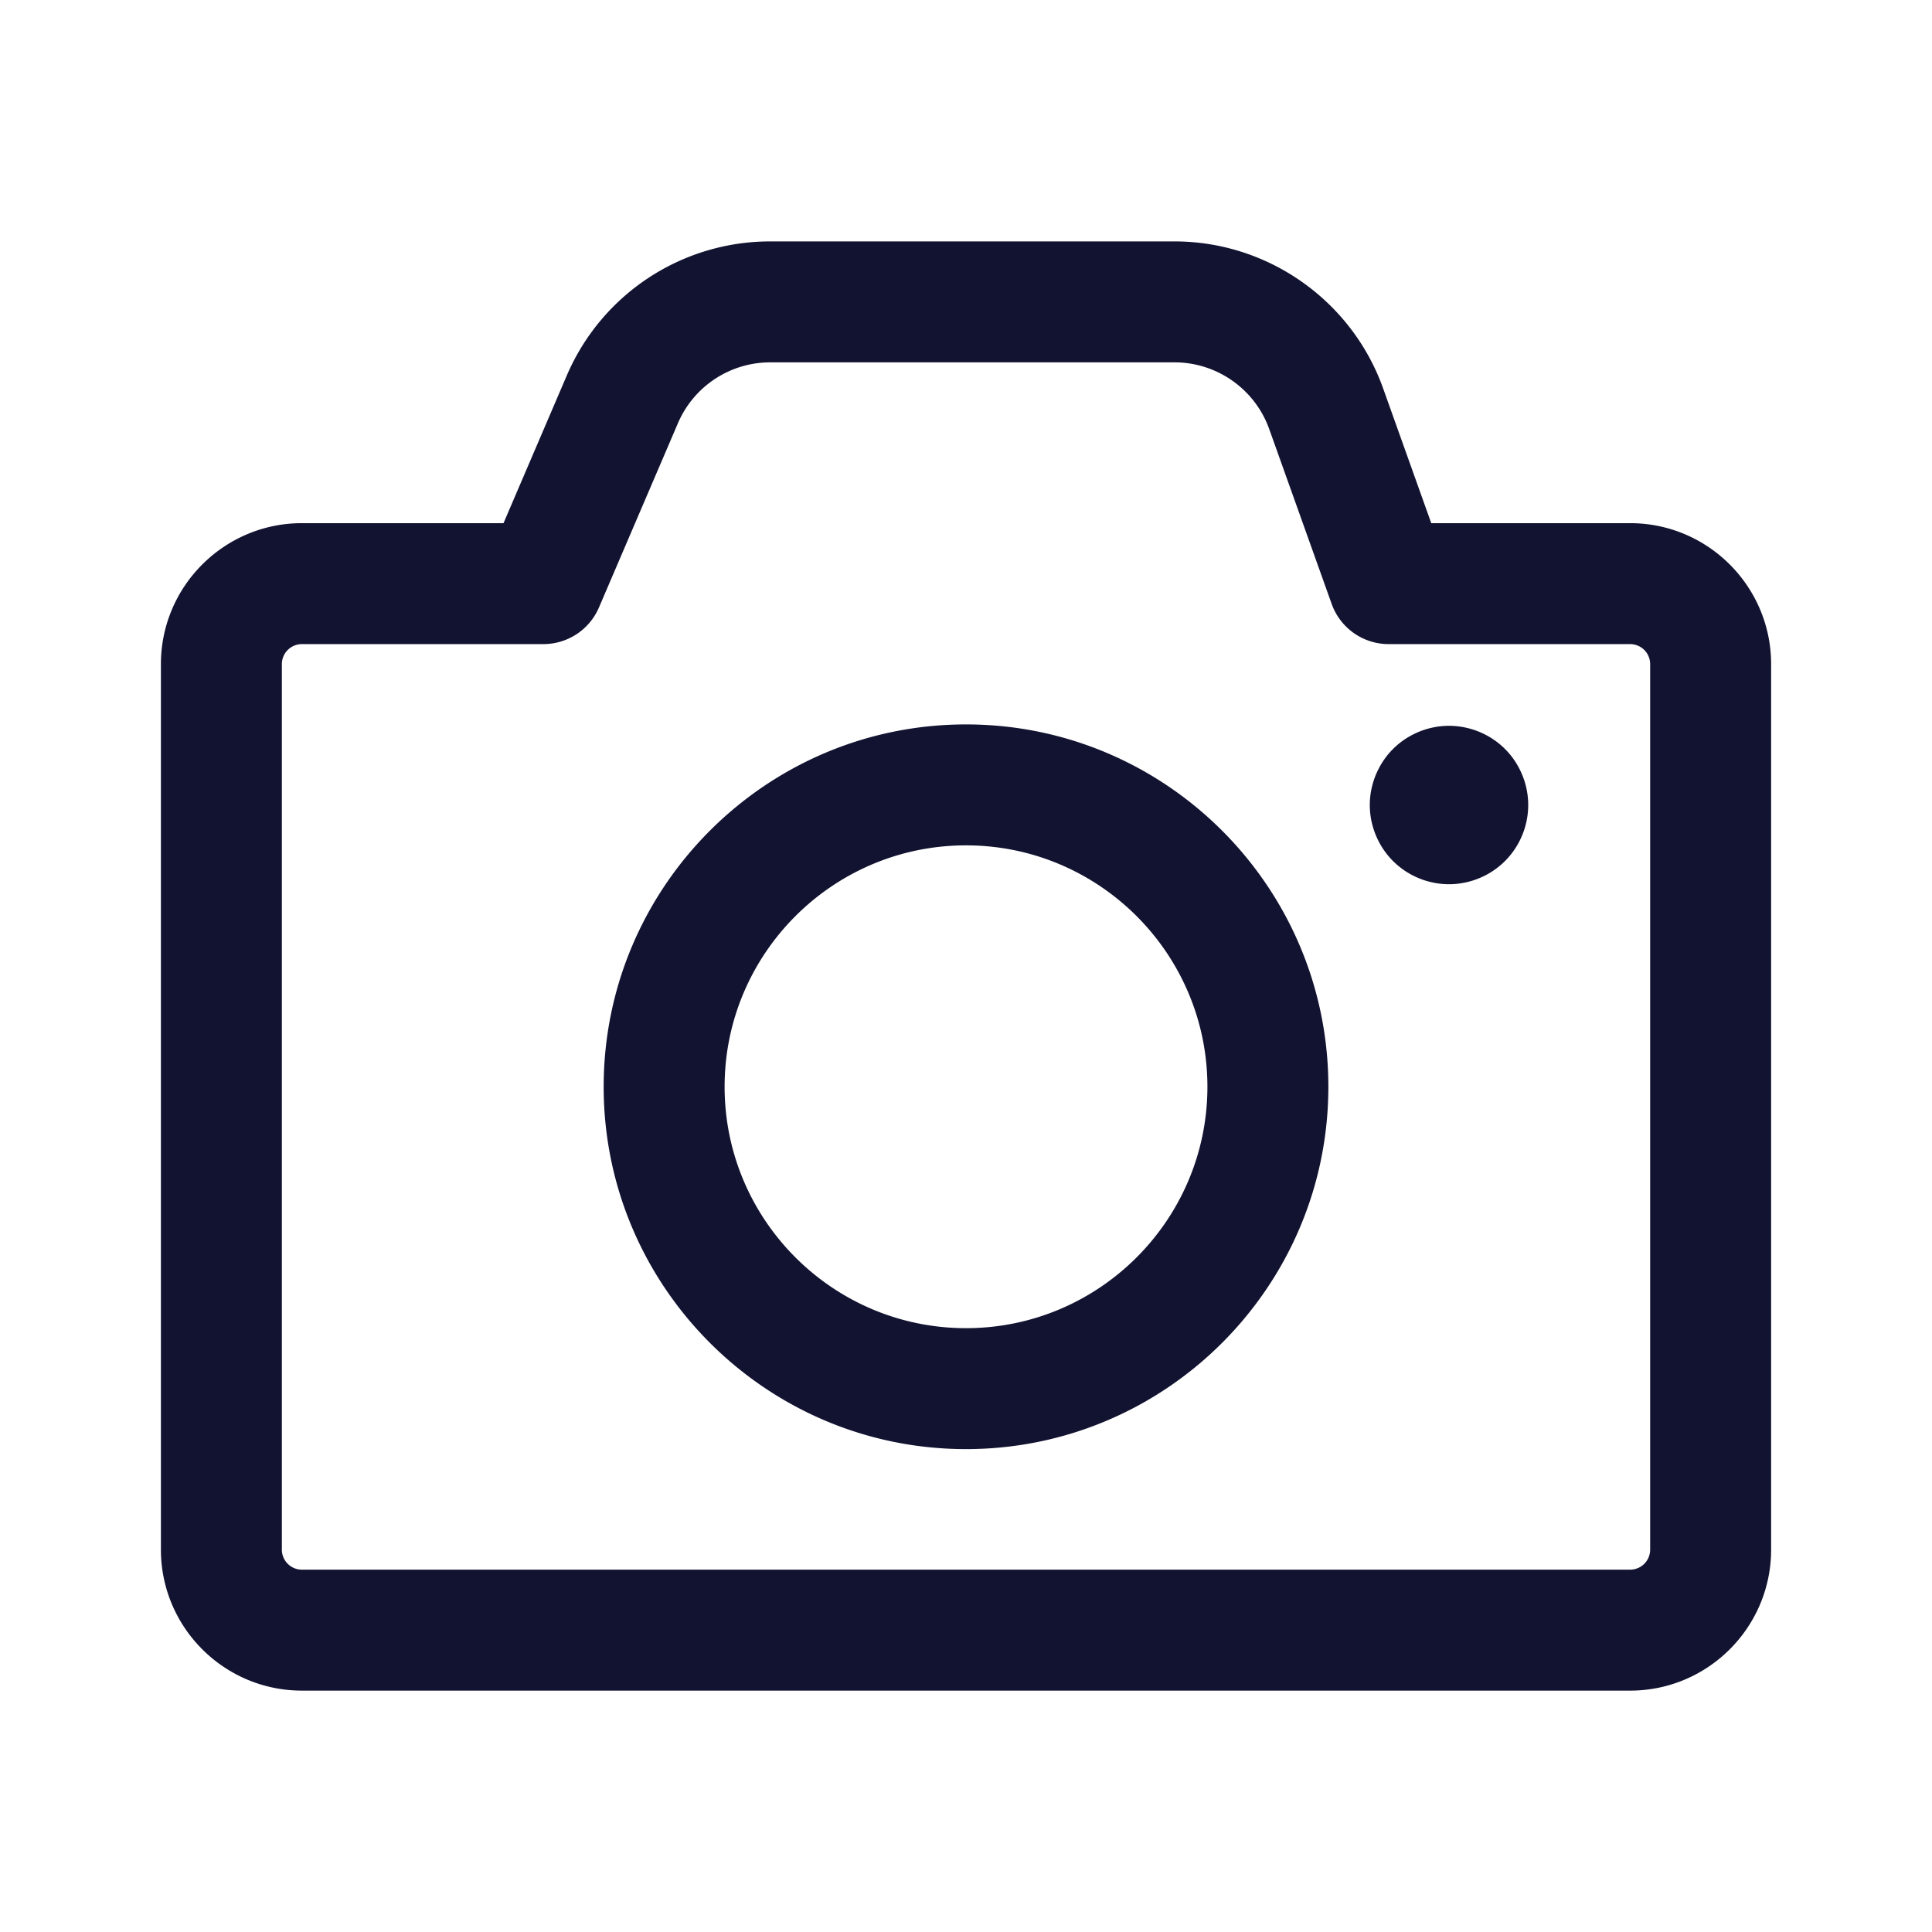 <svg xmlns="http://www.w3.org/2000/svg" width="500" height="500" style="width:100%;height:100%;transform:translate3d(0,0,0);content-visibility:visible" viewBox="0 0 500 500"><defs><clipPath id="a"><path d="M0 0h500v500H0z"/></clipPath><clipPath id="c"><path d="M0 0h500v500H0z"/></clipPath><clipPath id="b"><path d="M0 0h500v500H0z"/></clipPath></defs><g clip-path="url(#a)"><g clip-path="url(#b)" style="display:block"><g class="primary design" style="display:none"><path fill="none" class="primary"/></g><g fill="none" class="primary design" style="display:none"><path class="primary"/><path class="primary"/><path class="primary"/></g><g class="primary design" style="display:none"><path fill="none" class="primary"/></g><g class="primary design" style="display:none"><path class="primary"/><path fill="none" class="primary"/></g><g class="primary design" style="display:none"><path class="primary"/><path fill="none" class="primary"/></g><g fill="#121331" class="primary design" style="display:block"><path d="M421.879 437.529H78.128c-20.117 0-36.485-16.367-36.485-36.484V171.878c0-20.117 16.368-36.484 36.485-36.484h52.18l16.362-38.178a57.252 57.252 0 0 1 52.683-34.739h104.62c24.161 0 45.853 15.288 53.978 38.04l12.457 34.877h51.471c20.117 0 36.484 16.367 36.484 36.484v229.167c0 20.117-16.367 36.484-36.484 36.484zM78.128 166.694a5.19 5.19 0 0 0-5.184 5.184v229.167a5.19 5.19 0 0 0 5.184 5.184h343.751a5.19 5.19 0 0 0 5.183-5.184V171.878a5.19 5.19 0 0 0-5.183-5.184h-62.501a15.65 15.65 0 0 1-14.738-10.386l-16.166-45.264c-3.688-10.328-13.534-17.267-24.501-17.267h-104.62a25.985 25.985 0 0 0-23.913 15.768l-20.428 47.664a15.65 15.65 0 0 1-14.384 9.485h-62.5z" class="primary"/><path d="M250.003 375.028c-51.708 0-93.776-42.067-93.776-93.775 0-51.708 42.068-93.775 93.776-93.775s93.776 42.067 93.776 93.775c0 51.708-42.068 93.775-93.776 93.775zm0-156.25c-34.449 0-62.475 28.026-62.475 62.475s28.026 62.475 62.475 62.475 62.475-28.026 62.475-62.475-28.026-62.475-62.475-62.475zM375 228.832c-.67 0-1.34-.029-2.01-.099a18.637 18.637 0 0 1-1.99-.301c-.65-.13-1.31-.299-1.95-.489-.64-.19-1.27-.42-1.89-.68-.61-.25-1.22-.541-1.81-.851-.59-.32-1.17-.659-1.73-1.029-.551-.37-1.1-.781-1.61-1.201-.53-.42-1.03-.88-1.5-1.35-.479-.47-.93-.98-1.361-1.5-.42-.52-.819-1.059-1.189-1.619-.37-.55-.719-1.13-1.03-1.72-.31-.59-.6-1.2-.861-1.82a21.03 21.03 0 0 1-.67-1.881 23.015 23.015 0 0 1-.5-1.949c-.13-.66-.229-1.331-.299-1.991-.06-.67-.1-1.35-.1-2.02 0-.67.04-1.339.1-2.009.07-.67.169-1.341.299-1.991.141-.65.301-1.309.5-1.949.19-.64.42-1.27.67-1.89.261-.61.551-1.221.861-1.811.311-.59.66-1.17 1.03-1.73.37-.55.769-1.1 1.189-1.62.431-.52.882-1.019 1.361-1.489.47-.48.97-.93 1.5-1.36a20.2 20.2 0 0 1 3.34-2.22c.59-.31 1.2-.6 1.81-.86.62-.25 1.25-.48 1.89-.67.64-.2 1.3-.36 1.95-.49.649-.14 1.319-.24 1.99-.3 1.329-.14 2.69-.14 4.03 0 .66.06 1.33.16 1.99.3a21.01 21.01 0 0 1 3.83 1.16c.62.26 1.229.55 1.82.86.59.31 1.17.659 1.72 1.029.56.37 1.11.771 1.62 1.191.52.43 1.03.88 1.5 1.36a20.271 20.271 0 0 1 2.55 3.109c.37.56.71 1.14 1.03 1.73.31.59.6 1.201.85 1.811.26.62.49 1.25.679 1.89.2.64.361 1.299.491 1.949.13.65.239 1.321.299 1.991.07.67.101 1.339.101 2.009 0 .67-.031 1.35-.101 2.02-.06.66-.169 1.331-.299 1.991-.13.65-.291 1.309-.491 1.949-.189.63-.419 1.271-.679 1.881-.25.62-.54 1.23-.85 1.82-.32.59-.66 1.17-1.03 1.72-.37.56-.769 1.099-1.2 1.619a19.237 19.237 0 0 1-2.85 2.85c-.51.42-1.06.831-1.62 1.201-.55.37-1.13.709-1.72 1.029-.591.31-1.2.601-1.82.851-.61.26-1.25.49-1.88.68-.641.19-1.3.359-1.95.489-.66.13-1.33.241-1.99.301-.67.07-1.35.099-2.02.099z" class="primary"/></g><g class="primary design" style="display:none"><path class="primary"/><path class="primary"/><path class="primary"/></g></g><g clip-path="url(#c)" style="display:none"><g fill="none" class="primary design" style="display:none"><path class="primary"/><path class="primary"/></g><g class="primary design" style="display:none"><path fill="none" class="primary"/></g><g class="primary design" style="display:none"><path class="primary"/><path class="primary"/><path class="primary"/></g></g></g></svg>